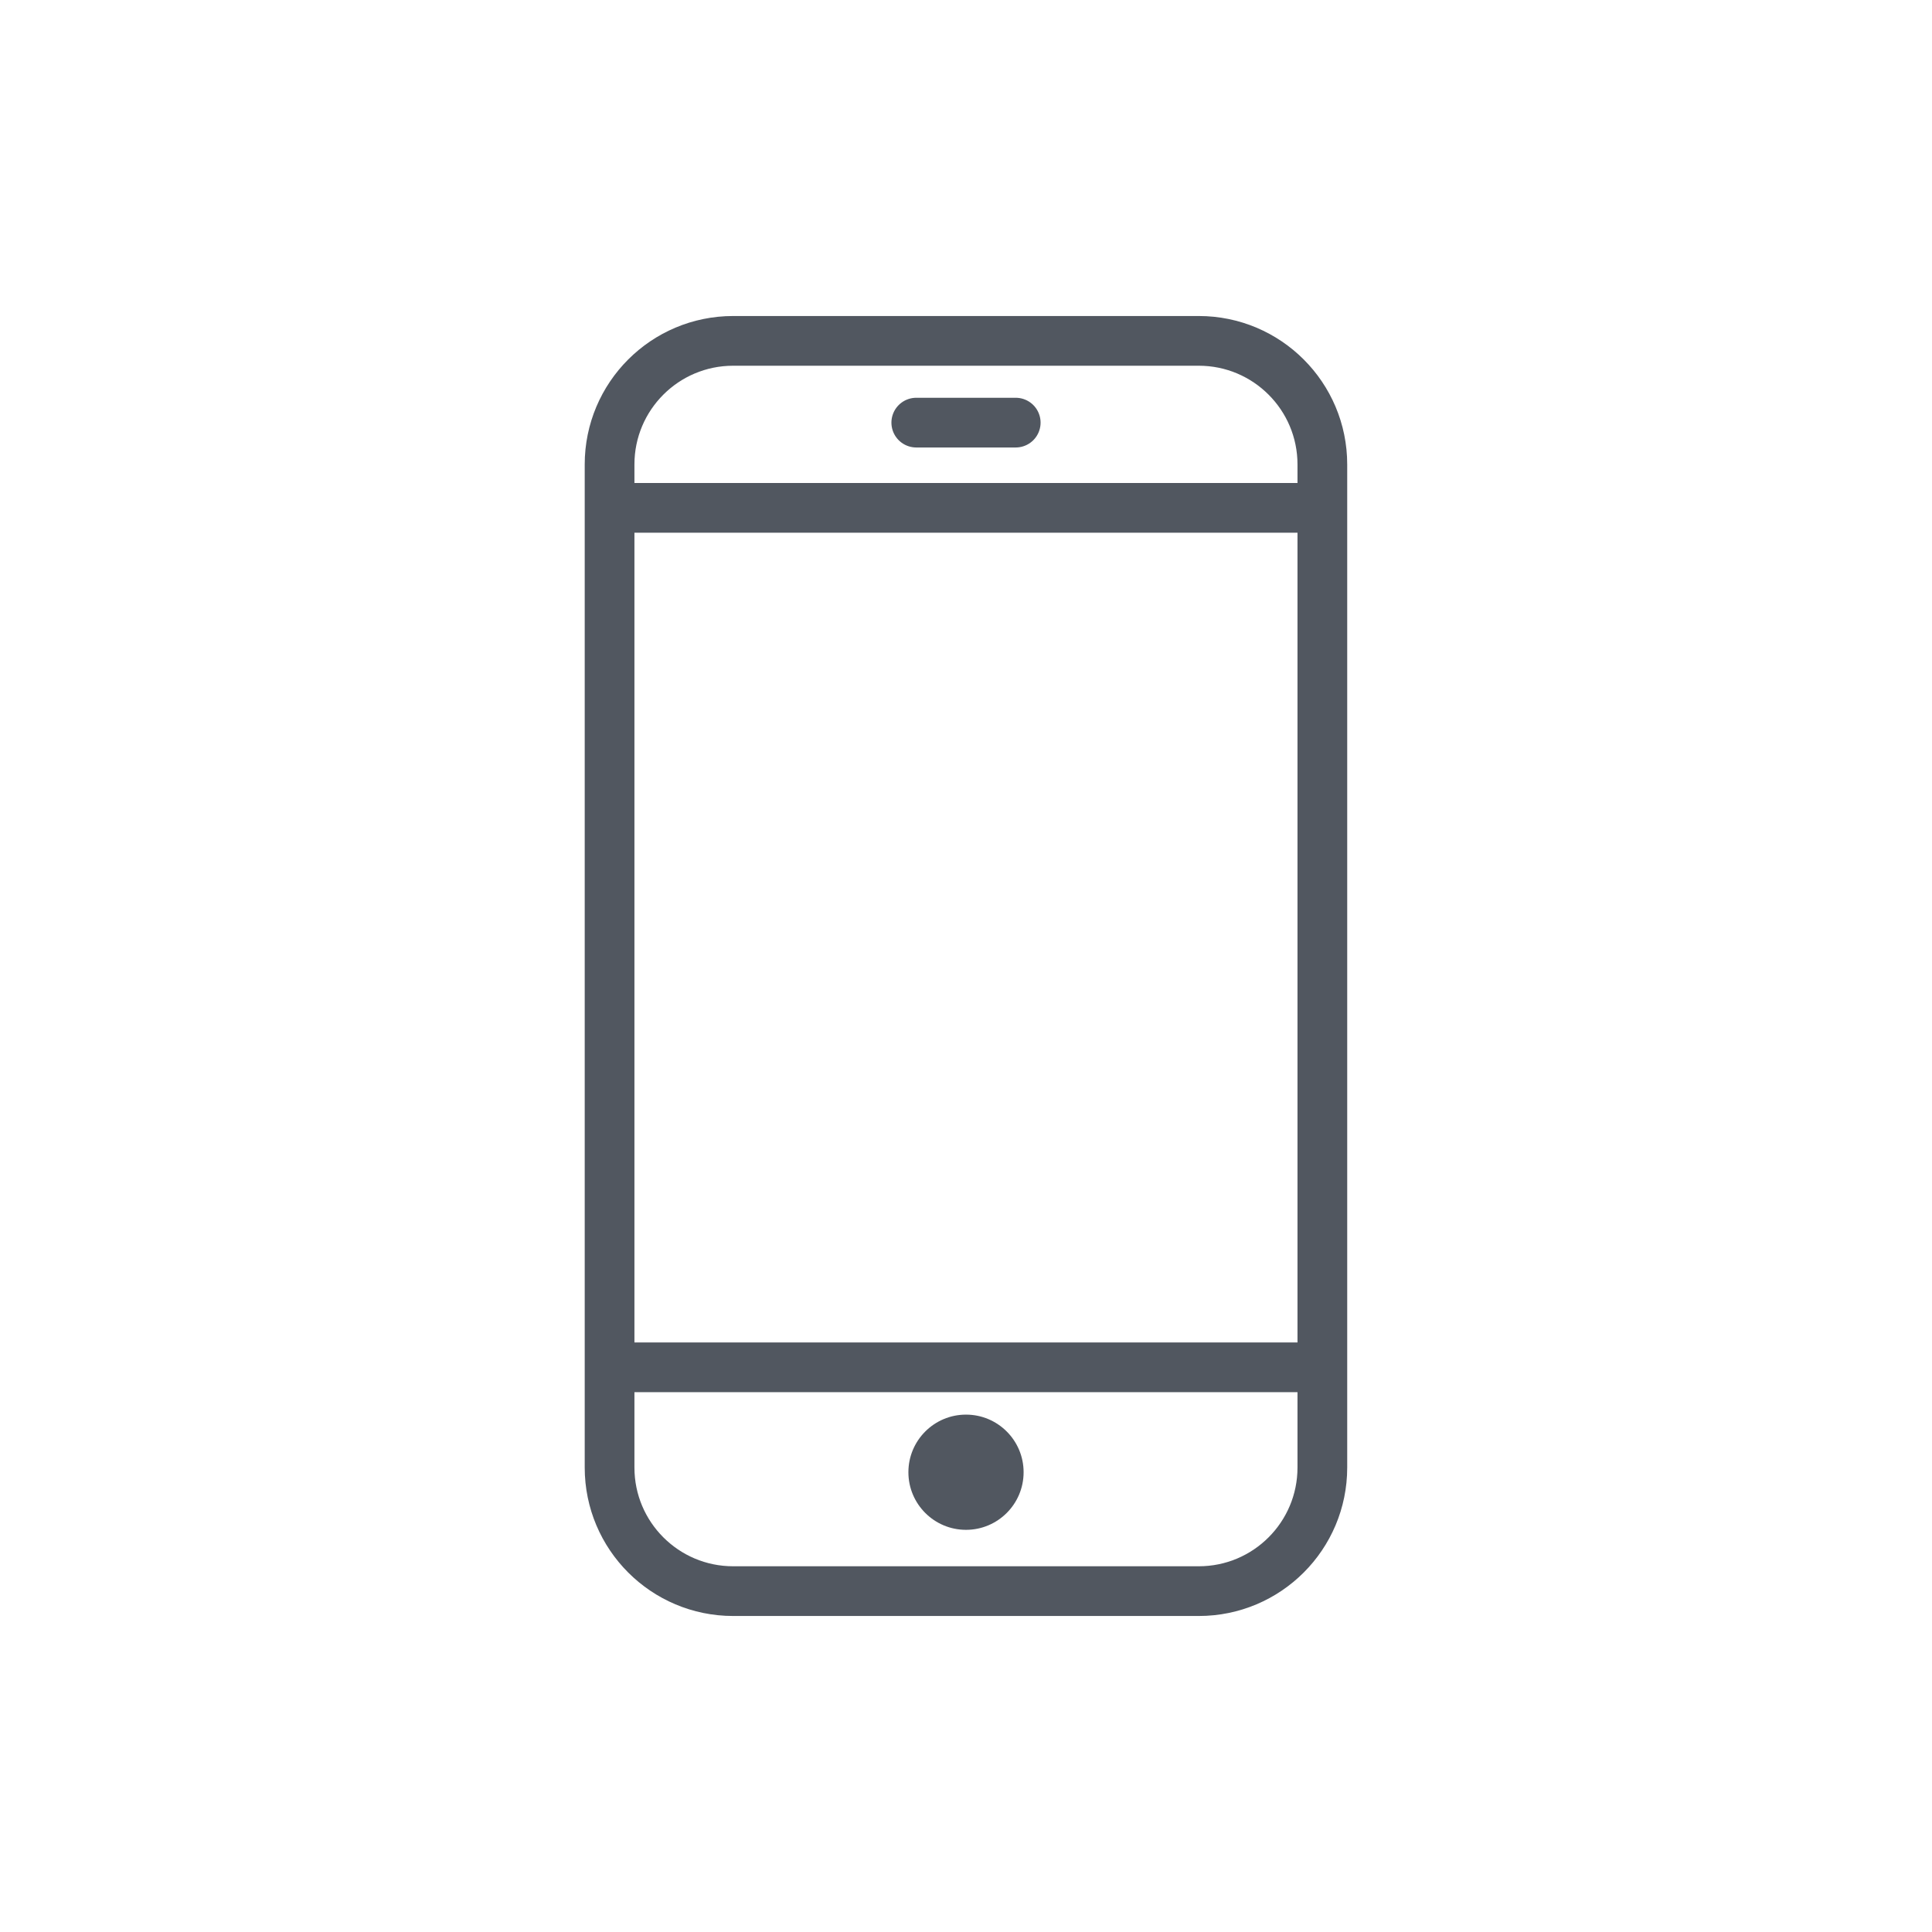 <?xml version="1.0" encoding="utf-8"?>
<!-- Generator: Adobe Illustrator 19.0.0, SVG Export Plug-In . SVG Version: 6.00 Build 0)  -->
<svg version="1.1" id="Livello_3" xmlns="http://www.w3.org/2000/svg" xmlns:xlink="http://www.w3.org/1999/xlink" x="0px" y="0px"
	 viewBox="0 0 272 272" enable-background="new 0 0 272 272" xml:space="preserve">
<g>
	
		<path id="XMLID_119_" fill="none" stroke="#515760" stroke-width="7" stroke-linecap="round" stroke-linejoin="round" stroke-miterlimit="10" d="
		M168.77,224.01h-65.55c-9.61,0-17.4-7.79-17.4-17.4V65.39c0-9.61,7.79-17.4,17.4-17.4h65.55c9.61,0,17.4,7.79,17.4,17.4v141.22
		C186.17,216.22,178.38,224.01,168.77,224.01z"/>
	<circle id="XMLID_174_" fill="#515760" cx="136" cy="207.27" r="8.11"/>
	
		<line id="XMLID_227_" fill="none" stroke="#515760" stroke-width="7" stroke-linecap="round" stroke-linejoin="round" stroke-miterlimit="10" x1="87" y1="192.5" x2="186" y2="192.5"/>
	
		<line id="XMLID_228_" fill="none" stroke="#515760" stroke-width="7" stroke-linecap="round" stroke-linejoin="round" stroke-miterlimit="10" x1="87" y1="71.5" x2="186" y2="71.5"/>
	
		<line id="XMLID_226_" fill="none" stroke="#515760" stroke-width="7" stroke-linecap="round" stroke-linejoin="round" stroke-miterlimit="10" x1="129" y1="59.5" x2="143" y2="59.5"/>
</g>
</svg>

